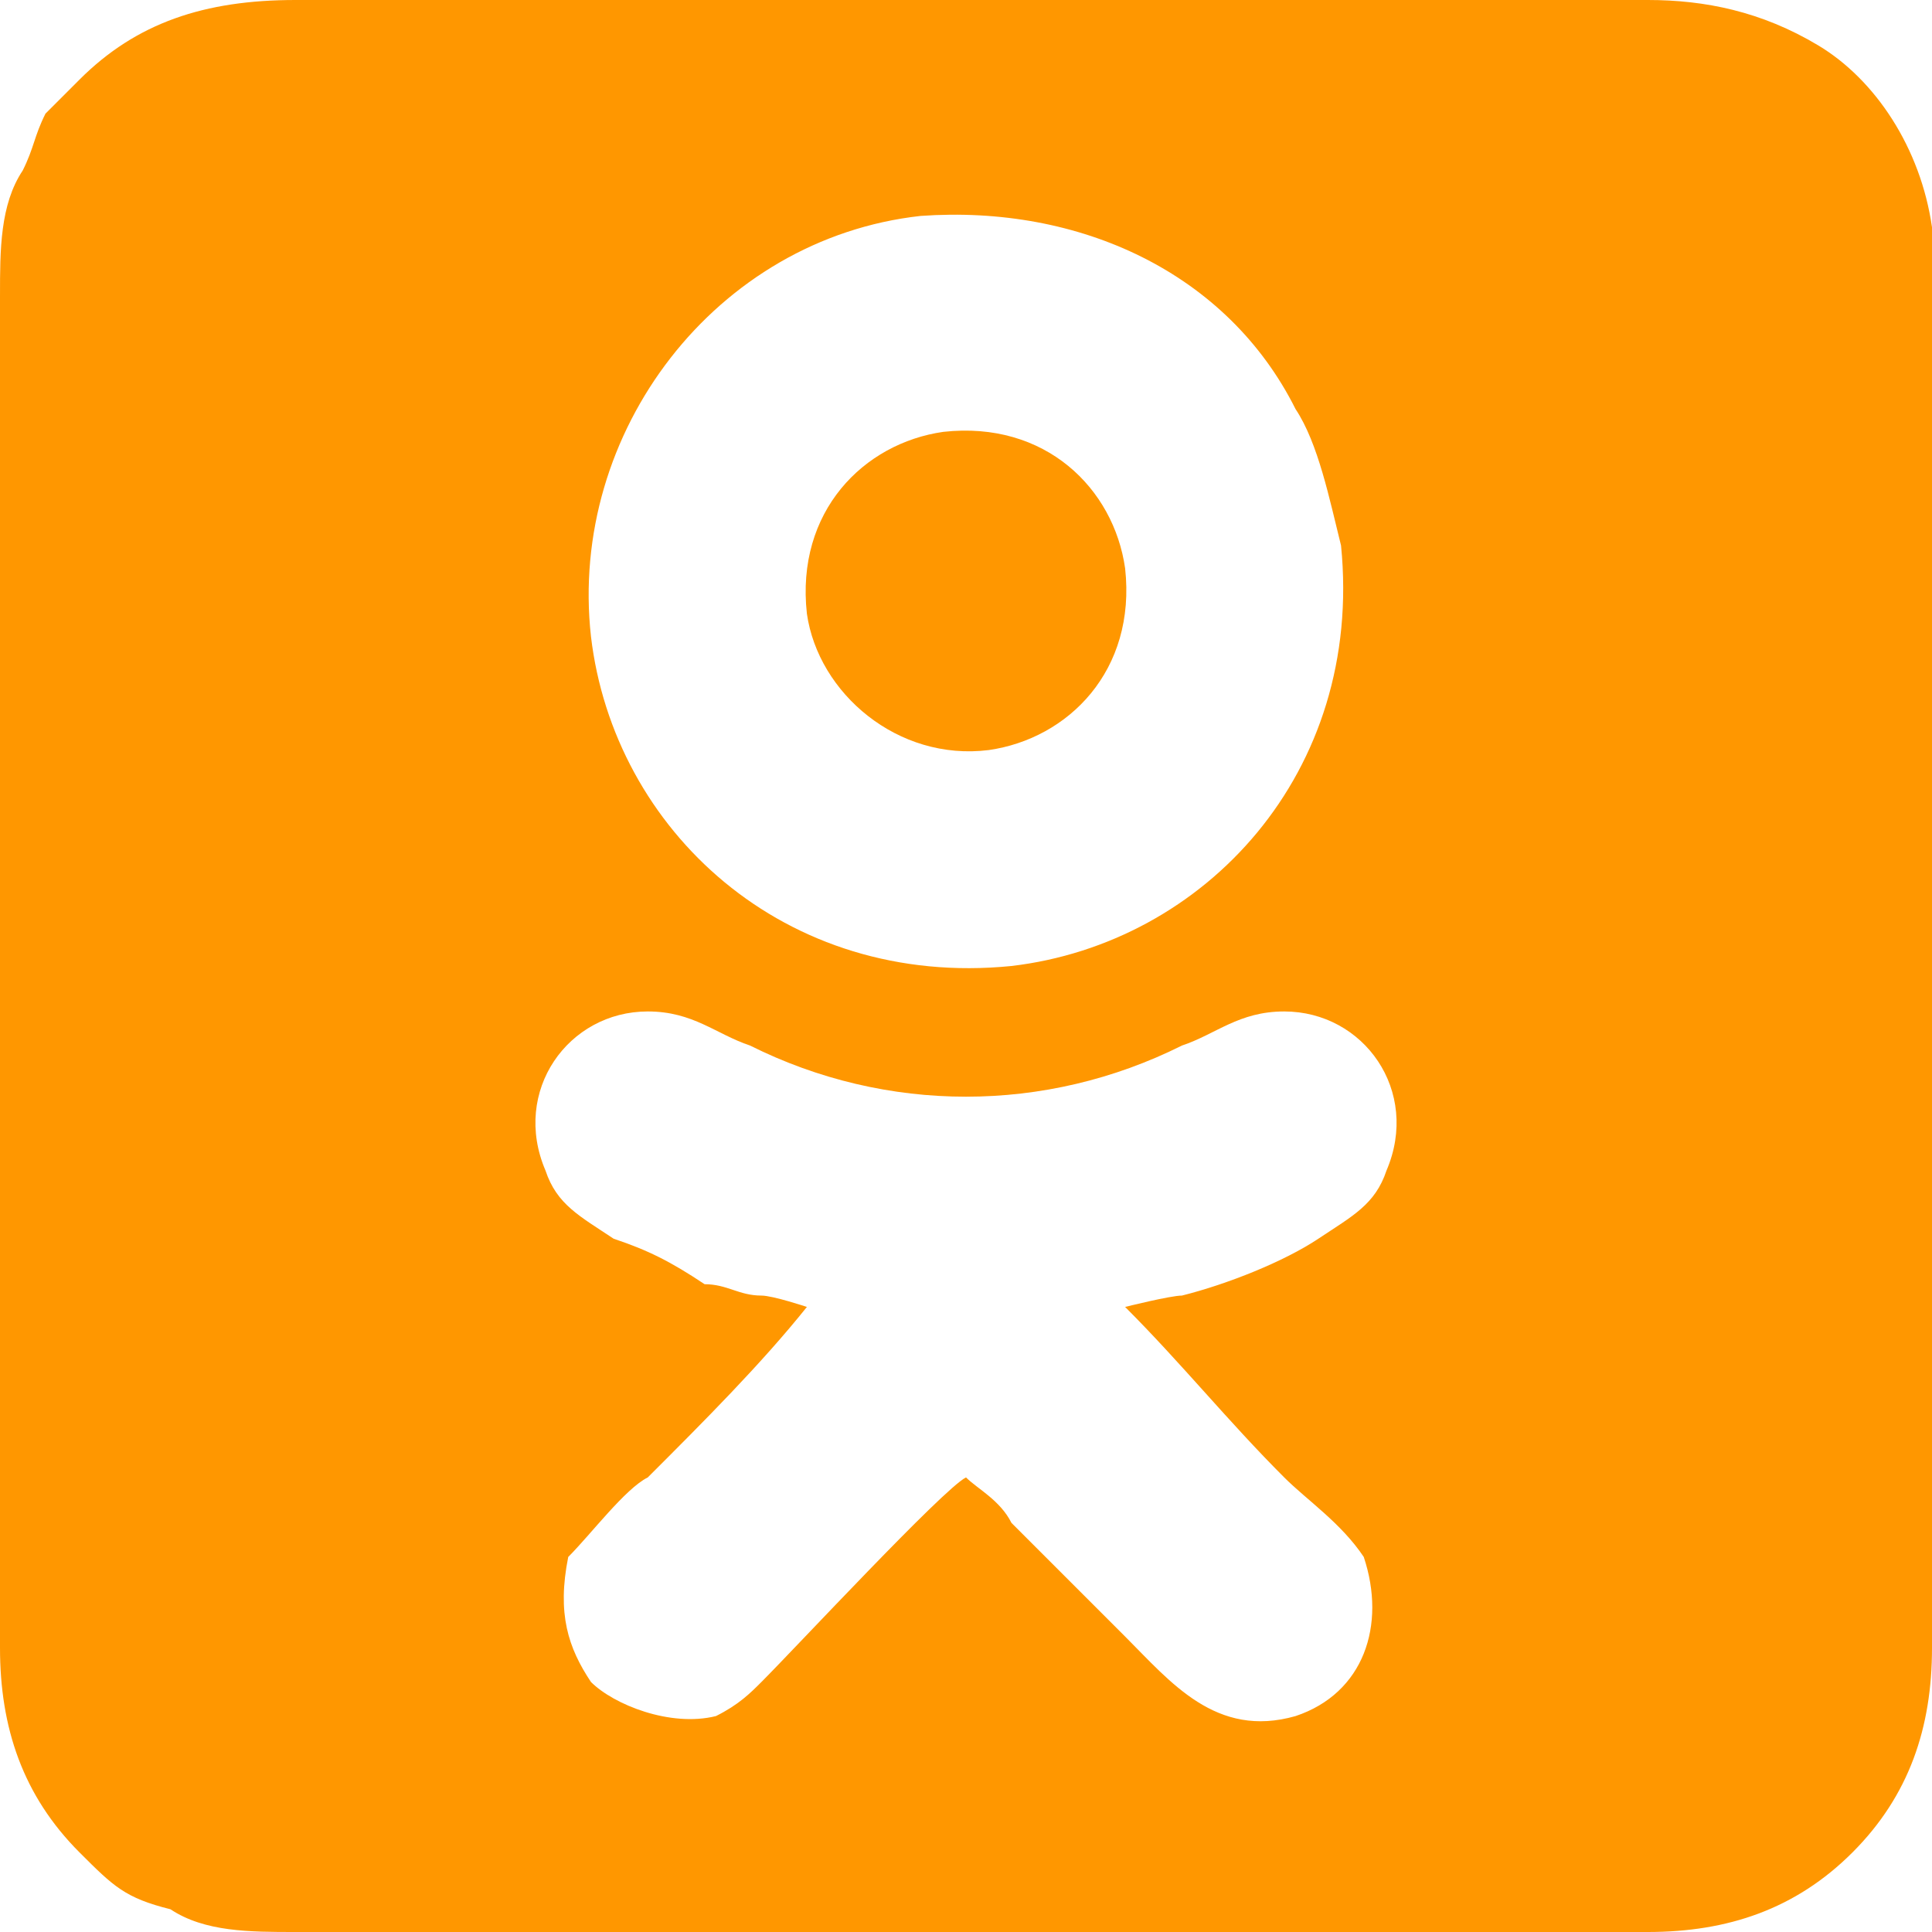 <?xml version="1.0" encoding="UTF-8"?> <!-- Creator: CorelDRAW X8 --> <svg xmlns="http://www.w3.org/2000/svg" xmlns:xlink="http://www.w3.org/1999/xlink" xml:space="preserve" width="1022px" height="1022px" style="shape-rendering:geometricPrecision; text-rendering:geometricPrecision; image-rendering:optimizeQuality; fill-rule:evenodd; clip-rule:evenodd" viewBox="0 0 170 170"> <defs> <style type="text/css"> <![CDATA[ .fil0 {fill:#FF9700} ]]> </style> </defs> <g id="Слой_x0020_1">  <g id="_2322028555568"> <path class="fil0" d="M99 115c5,5 9,10 14,15 2,2 5,4 7,7 2,6 0,12 -6,14 -7,2 -11,-3 -15,-7l-10 -10c-1,-2 -3,-3 -4,-4 -2,1 -15,15 -18,18 -1,1 -2,2 -4,3 -4,1 -9,-1 -11,-3 -2,-3 -3,-6 -2,-11 2,-2 5,-6 7,-7 5,-5 10,-10 14,-15 0,0 -3,-1 -4,-1 -2,0 -3,-1 -5,-1 -3,-2 -5,-3 -8,-4 -3,-2 -5,-3 -6,-6 -3,-7 2,-14 9,-14 4,0 6,2 9,3 12,6 26,6 38,0 3,-1 5,-3 9,-3 7,0 12,7 9,14 -1,3 -3,4 -6,6 -3,2 -8,4 -12,5 -1,0 -5,1 -5,1zm-18 -96c14,-1 27,5 33,17 2,3 3,8 4,12 2,20 -12,35 -29,37 -20,2 -35,-12 -37,-29 -2,-18 11,-35 29,-37zm-81 7l0 119c0,7 2,13 7,18 3,3 4,4 8,5 3,2 7,2 11,2l119 0c7,0 13,-2 18,-7 5,-5 7,-11 7,-18l0 -119c0,-2 0,-5 0,-6 -1,-7 -5,-13 -10,-16 -5,-3 -10,-4 -15,-4l-119 0c-8,0 -14,2 -19,7 -1,1 -2,2 -3,3 -1,2 -1,3 -2,5 -2,3 -2,7 -2,11z"></path> <path class="fil0" d="M83 38c-7,1 -13,7 -12,16 1,7 8,13 16,12 7,-1 13,-7 12,-16 -1,-7 -7,-13 -16,-12z"></path> </g> </g> </svg> 